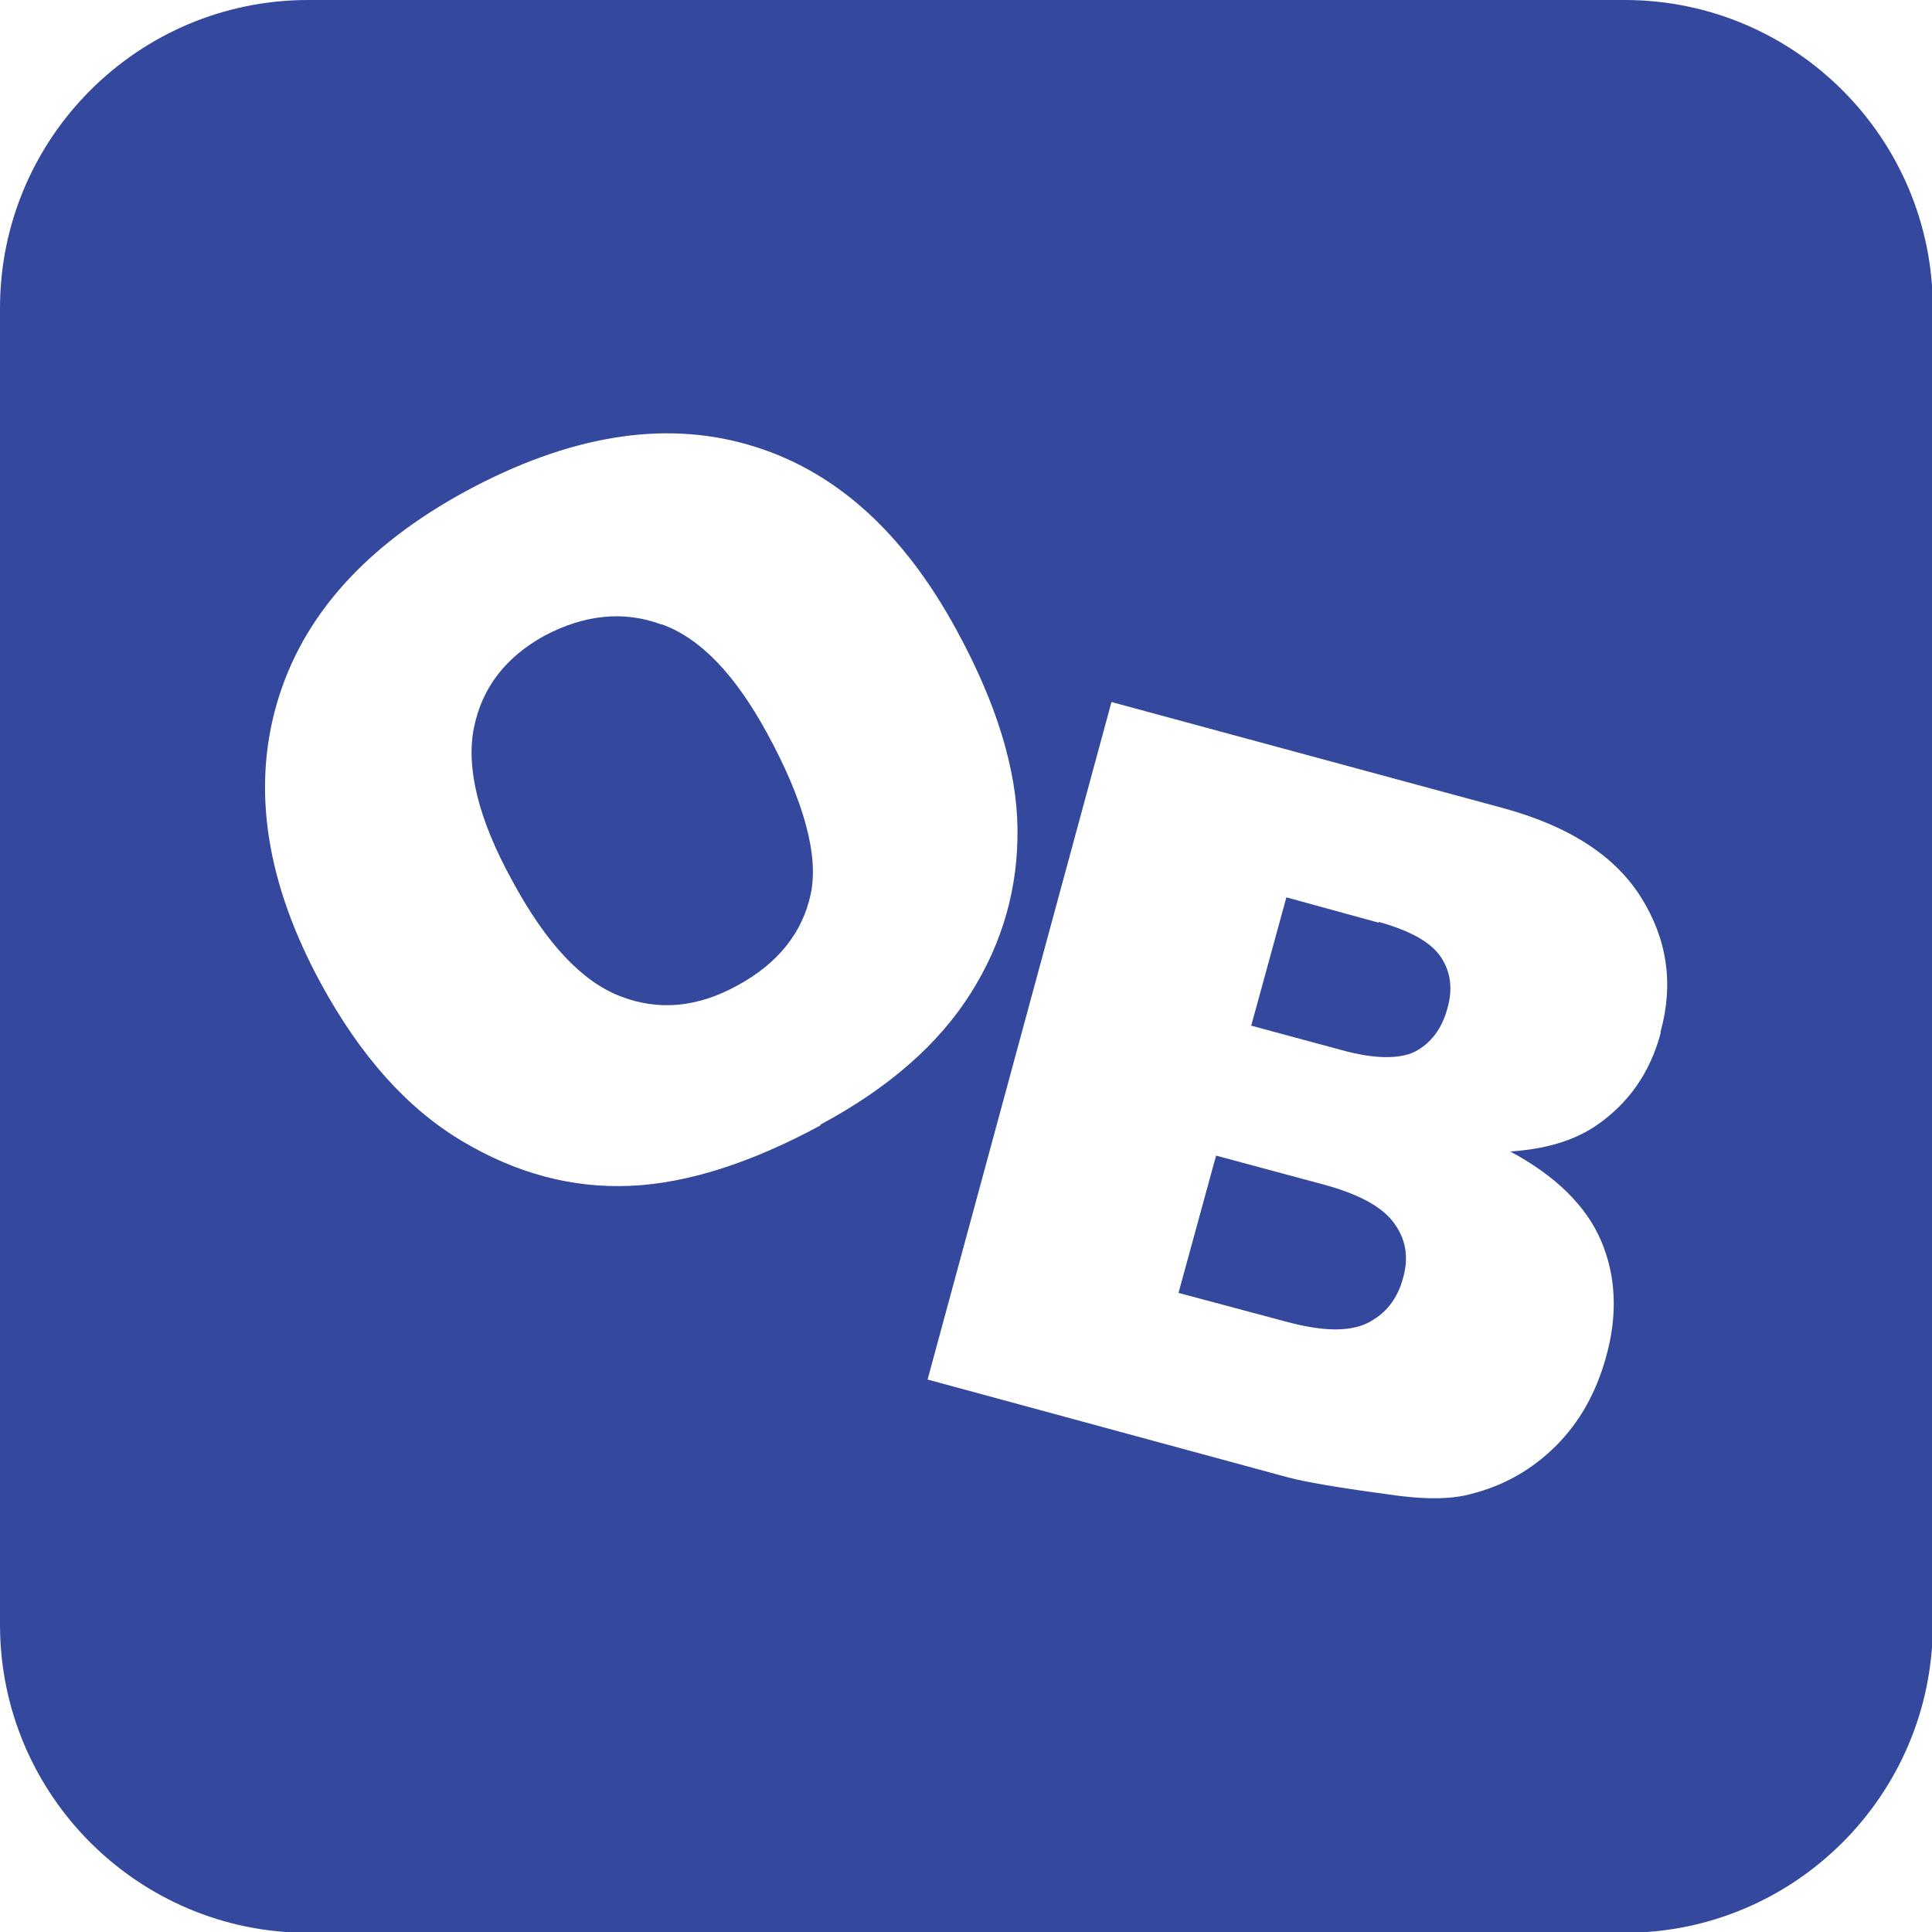 <?xml version="1.0" encoding="UTF-8"?>
<svg id="Layer_1" data-name="Layer 1" xmlns="http://www.w3.org/2000/svg" viewBox="0 0 23.64 23.64">
  <defs>
    <style>
      .cls-1 {
        fill: #34499e;
        stroke-width: 0px;
      }
    </style>
  </defs>
  <path class="cls-1" d="M16.18,14.49l-1.3-.35-.46,1.68,1.31.35c.44.12.77.13,1,.02.22-.11.37-.29.44-.56.07-.25.03-.47-.11-.66-.14-.2-.43-.36-.88-.48Z"/>
  <path class="cls-1" d="M16.87,11.29l-1.13-.31-.43,1.57,1.11.3c.4.11.7.11.89.02.19-.1.33-.27.4-.53.07-.24.04-.45-.08-.63-.12-.18-.37-.32-.76-.43Z"/>
  <path class="cls-1" d="M8.09,7.64c-.46-.17-.94-.12-1.43.14-.47.26-.76.63-.86,1.12-.1.49.05,1.12.47,1.88.41.76.85,1.23,1.32,1.41.46.18.94.14,1.43-.13.5-.27.8-.65.9-1.12s-.08-1.14-.54-1.98c-.39-.71-.81-1.15-1.28-1.32Z"/>
  <path class="cls-1" d="M19.88,0H3.77C1.69,0,0,1.69,0,3.77v16.11c0,2.08,1.69,3.77,3.77,3.77h16.11c2.08,0,3.77-1.69,3.77-3.77V3.77c0-2.08-1.69-3.77-3.77-3.77ZM10.04,13.77c-.85.46-1.63.71-2.33.74-.71.03-1.39-.15-2.06-.55-.67-.4-1.24-1.04-1.72-1.92-.67-1.23-.85-2.38-.54-3.44.31-1.06,1.08-1.92,2.31-2.59,1.26-.68,2.41-.87,3.45-.57,1.05.3,1.9,1.06,2.56,2.28.48.88.73,1.69.74,2.41.01.73-.18,1.4-.57,2.02-.39.62-1,1.16-1.84,1.61ZM20.32,12.64c-.13.49-.4.87-.8,1.14-.27.18-.61.28-1.04.31.56.3.93.67,1.11,1.09s.21.9.06,1.43c-.12.43-.32.79-.61,1.08s-.64.49-1.04.59c-.25.07-.6.07-1.05,0-.6-.08-.99-.15-1.18-.2l-4.42-1.2,2.25-8.29,4.8,1.3c.8.22,1.36.58,1.68,1.09.32.51.4,1.06.24,1.64Z"/>
</svg>
